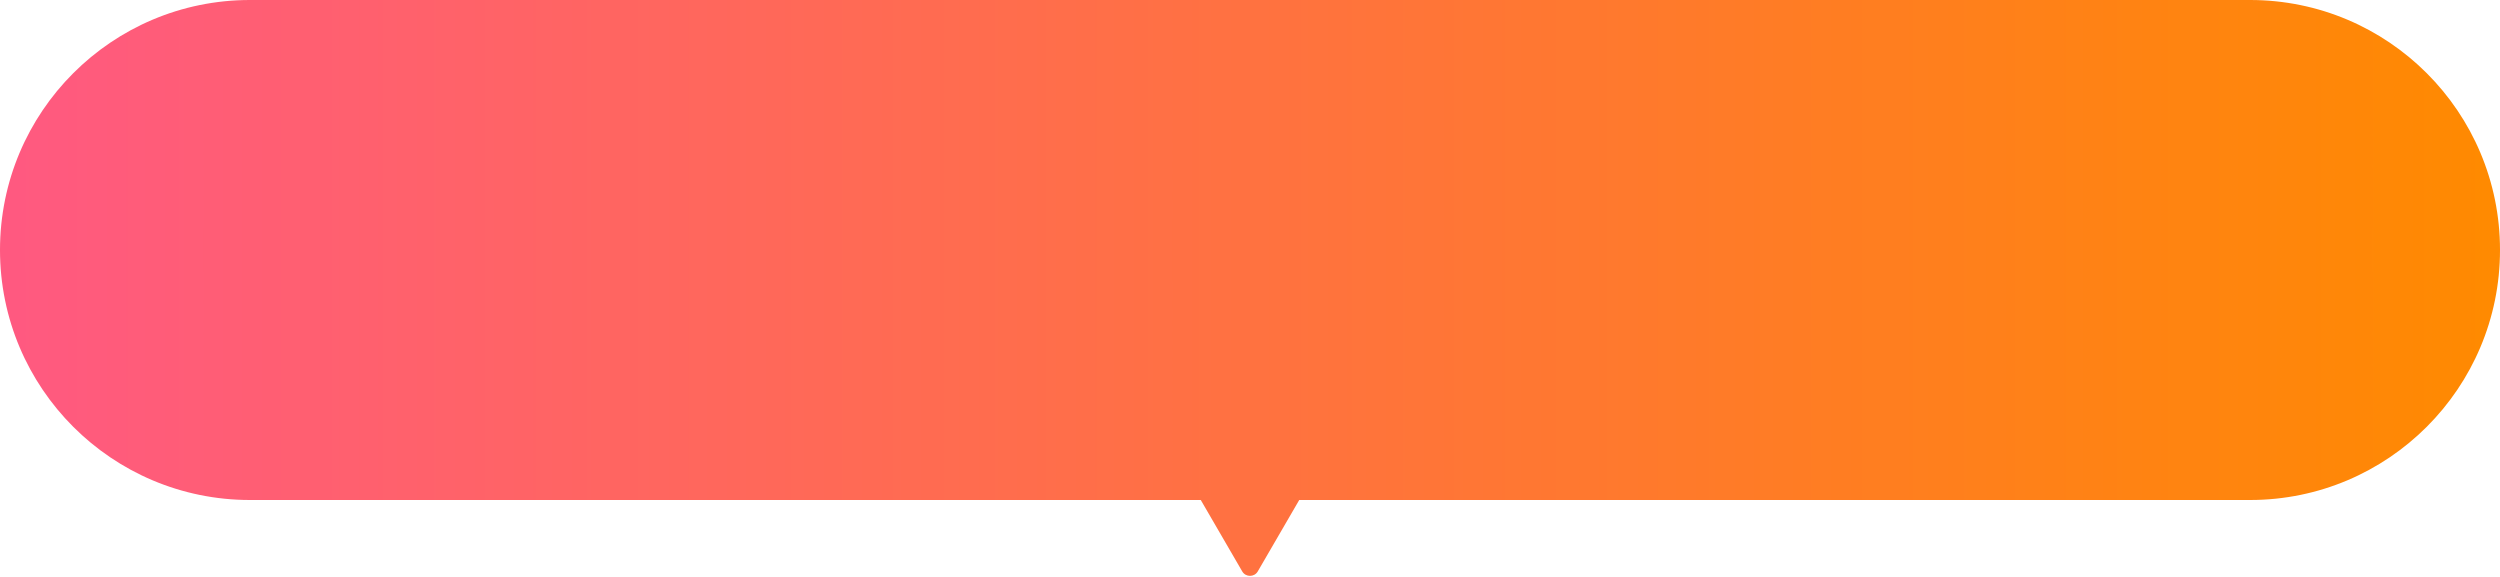<svg enable-background="new 0 0 650 150" height="150" viewBox="0 0 650 150" width="650" xmlns="http://www.w3.org/2000/svg" xmlns:xlink="http://www.w3.org/1999/xlink"><linearGradient id="a" gradientUnits="userSpaceOnUse" x1="0" x2="650" y1="74.888" y2="74.888"><stop offset="0" stop-color="#ff5981"/><stop offset="1" stop-color="#ff8a00"/></linearGradient><path d="m585 0h-520c-35.9 0-65 29.1-65 65s29.1 65 65 65h247.2l10.8 18.6c.9 1.5 3.1 1.5 4 0l10.8-18.6h247.2c35.9 0 65-29.1 65-65s-29.1-65-65-65z" fill="url(#a)"/></svg>